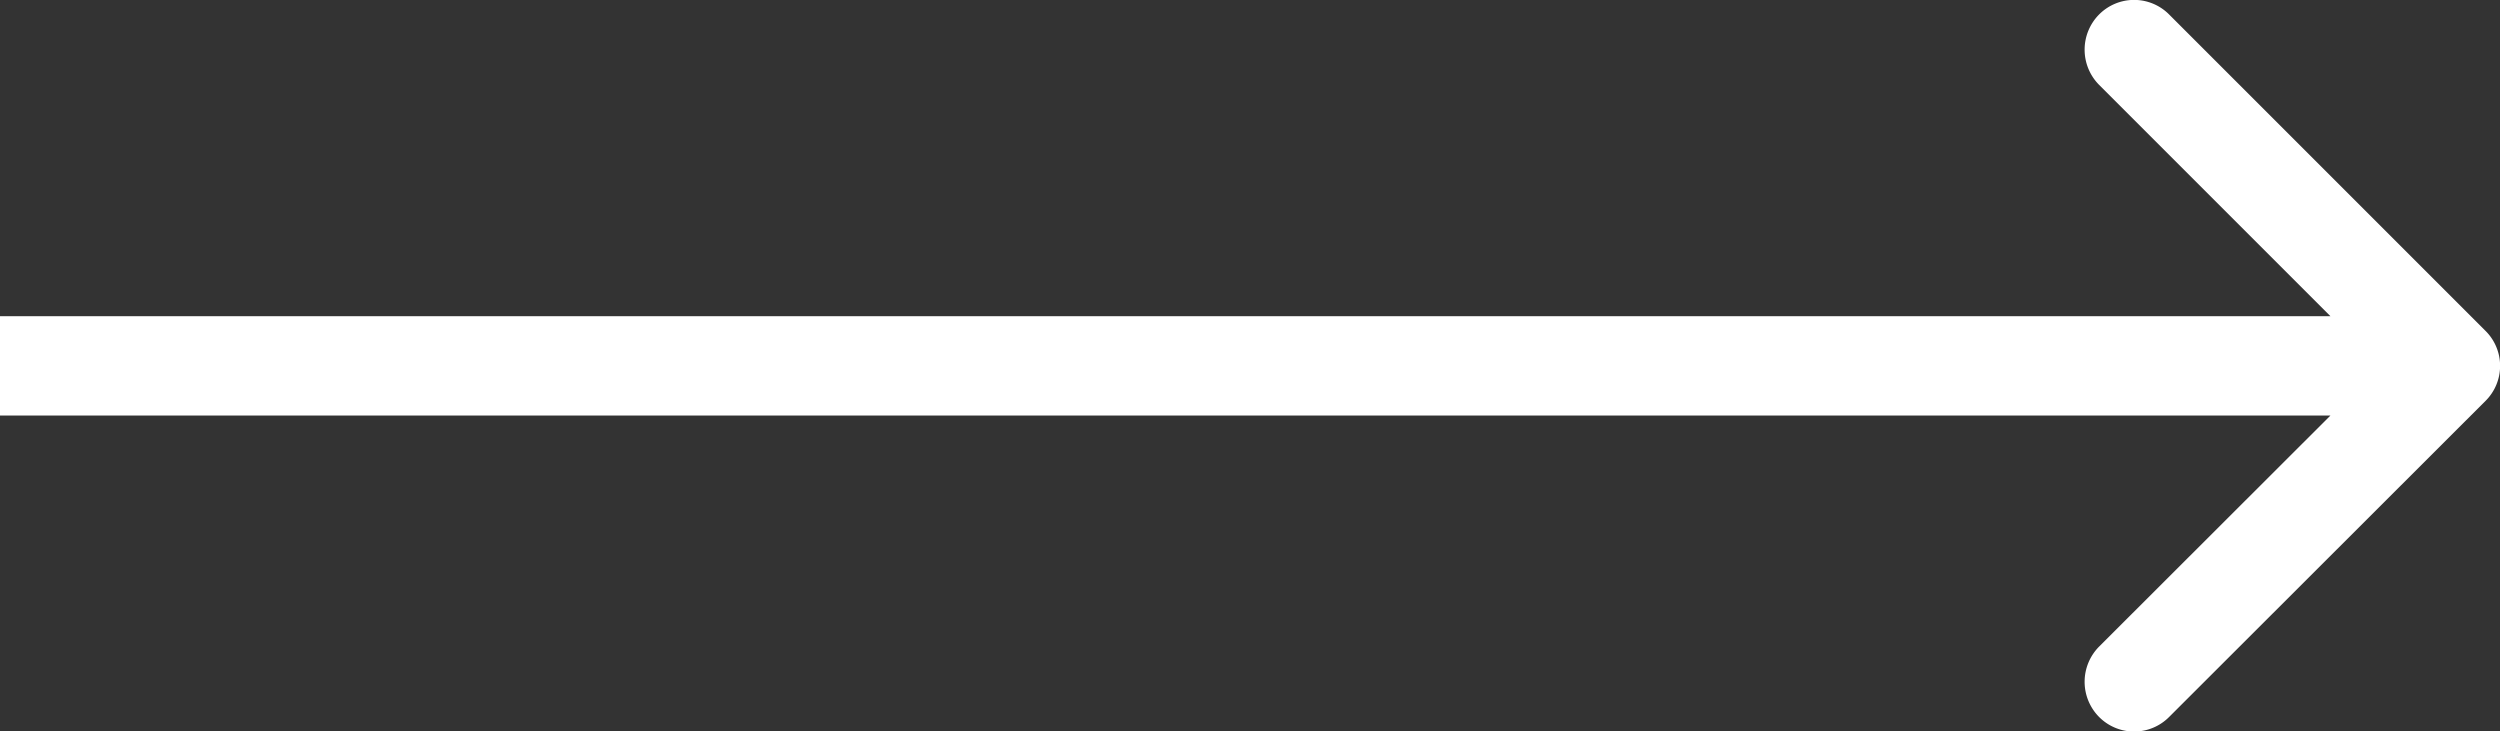 <svg xmlns="http://www.w3.org/2000/svg" viewBox="0 0 75.5 22.09"><rect x="0" y="0" width="75.5" height="22.09" fill="#333333" stroke="none"/><g id="Layer_2" data-name="Layer 2"><g id="Layer_1-2" data-name="Layer 1"><path d="M75.06,12.11a1.49,1.49,0,0,0,0-2.12L65.51.44a1.49,1.49,0,0,0-2.12,0,1.51,1.51,0,0,0,0,2.12l8.49,8.49-8.49,8.48a1.51,1.51,0,0,0,0,2.12,1.49,1.49,0,0,0,2.12,0ZM0,12.55H74v-3H0Z" style="fill:#fff"/></g></g></svg>